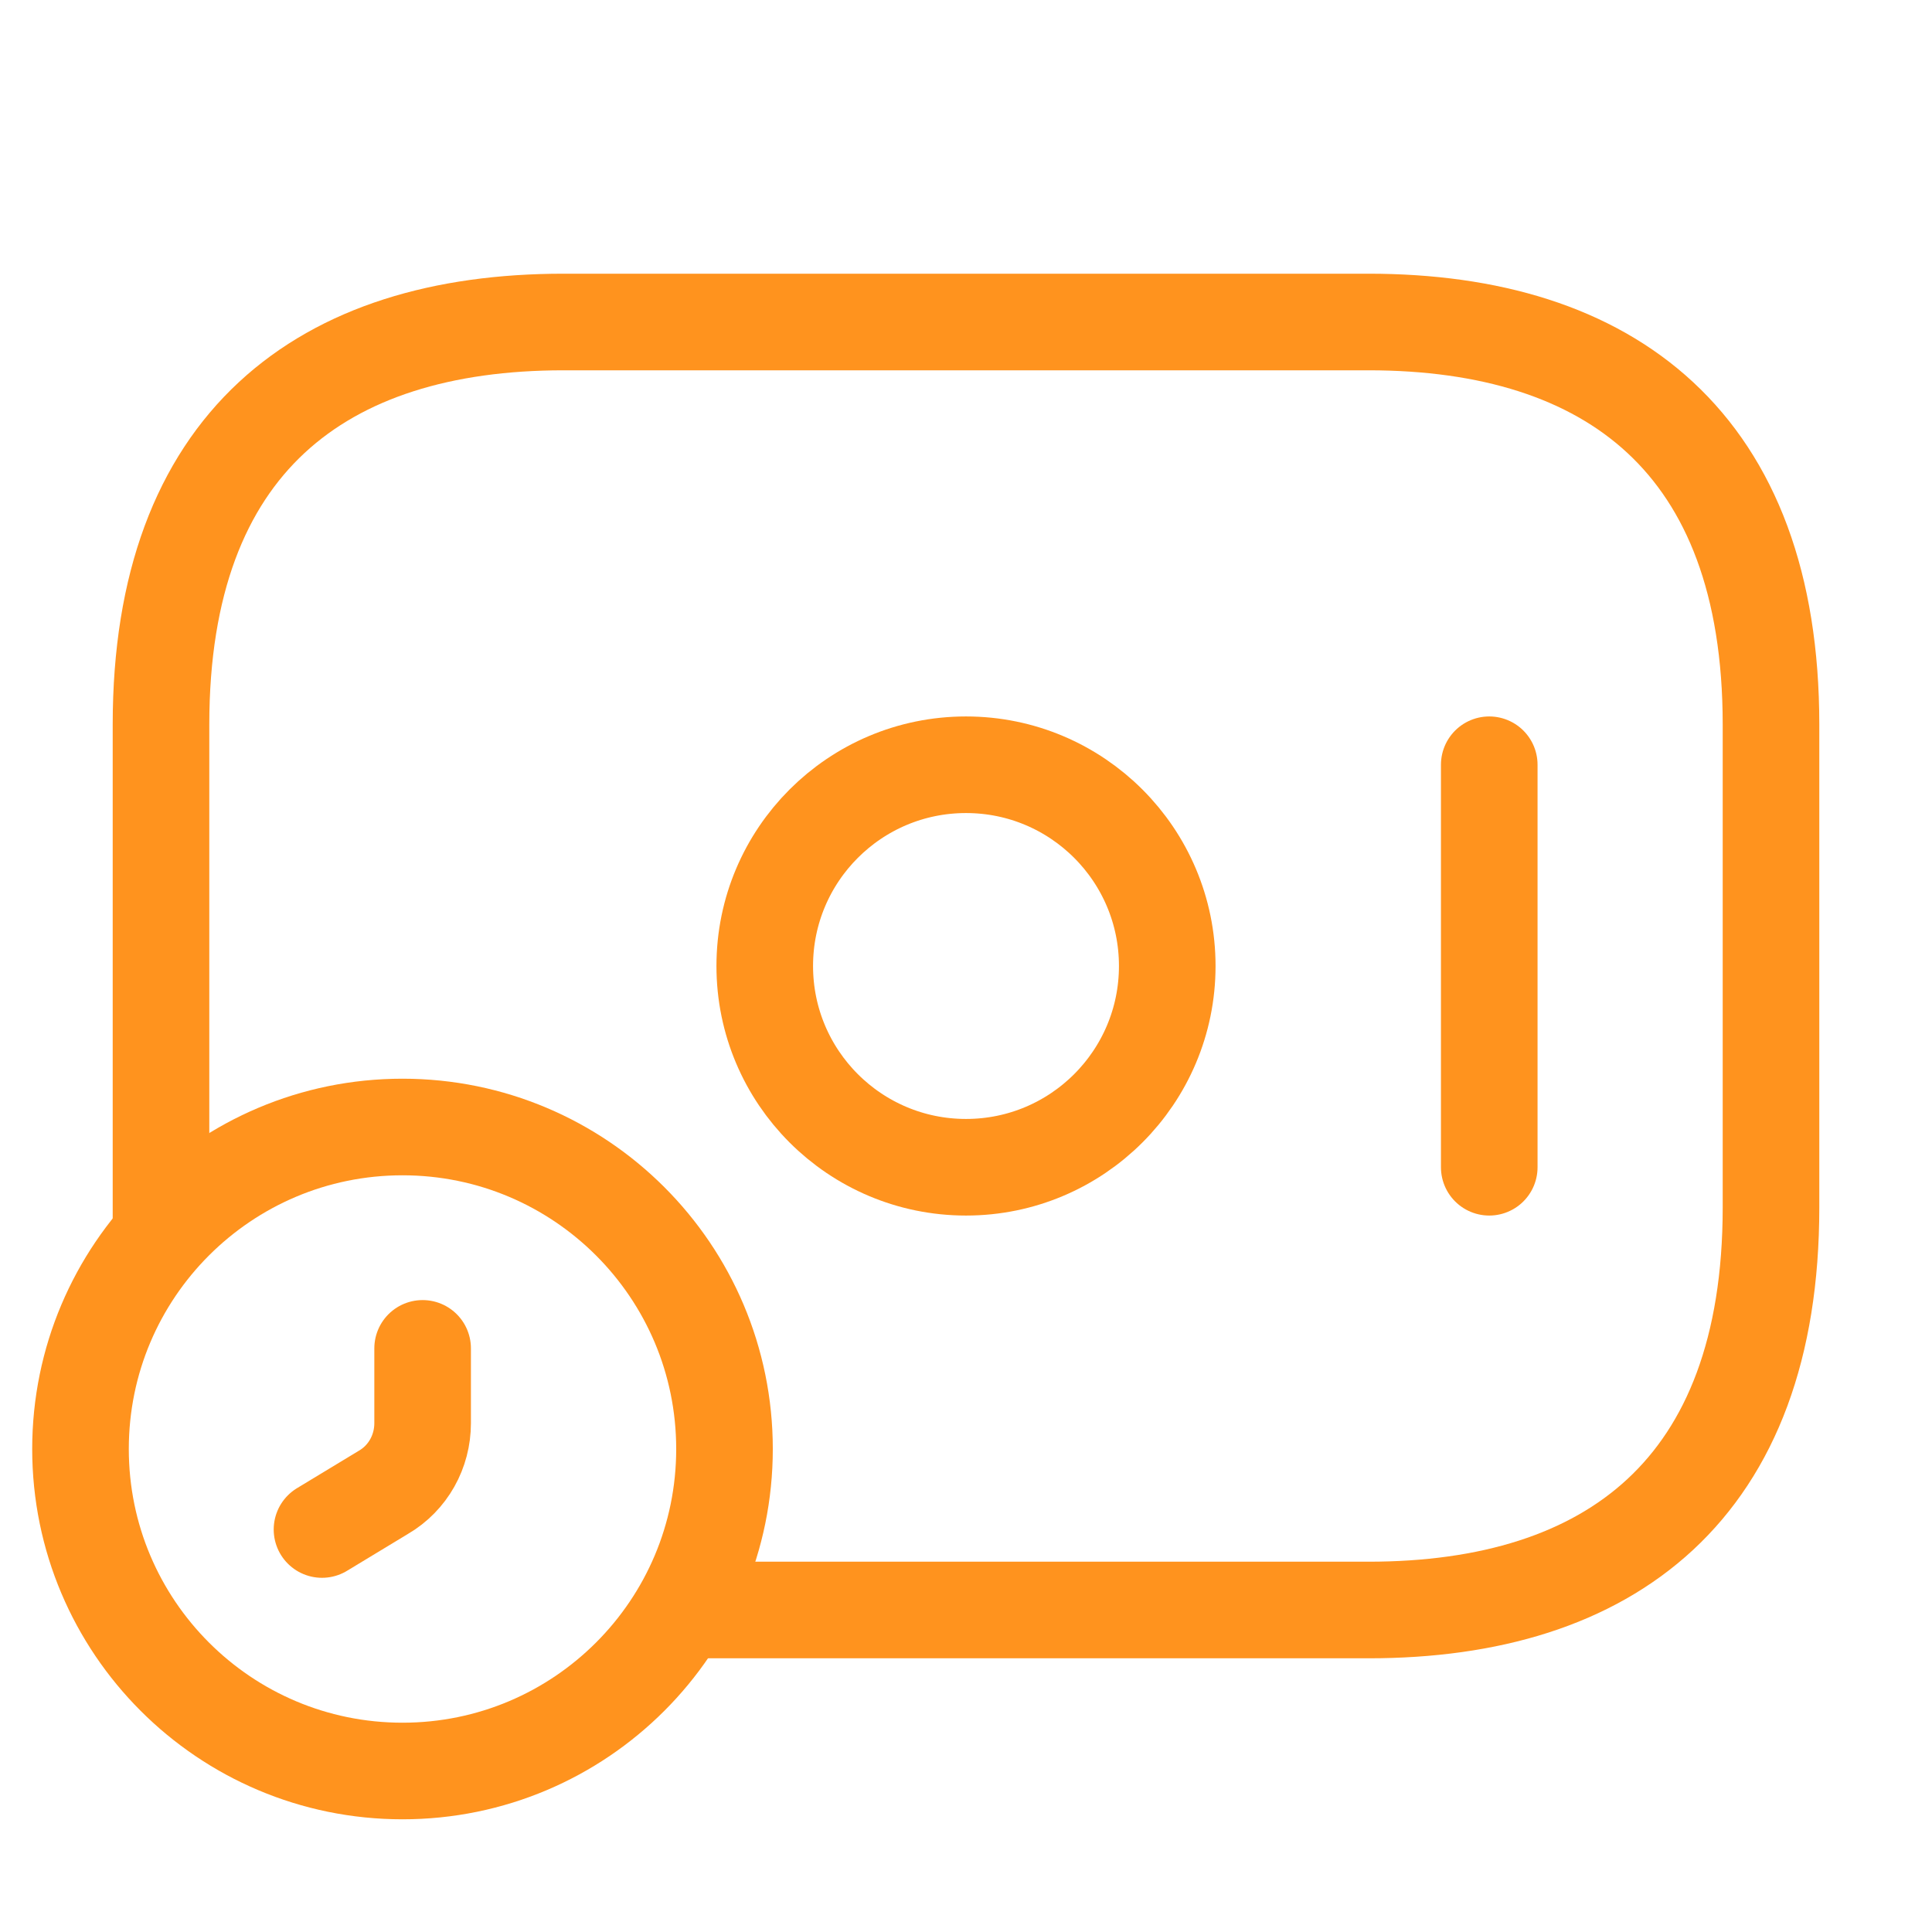 <?xml version="1.0" encoding="UTF-8"?> <svg xmlns="http://www.w3.org/2000/svg" width="60" height="60" viewBox="0 0 60 60" fill="none"><path d="M30 36.25C33.452 36.25 36.25 33.452 36.25 30C36.25 26.548 33.452 23.75 30 23.75C26.548 23.75 23.75 26.548 23.75 30C23.75 33.452 26.548 36.25 30 36.25Z" stroke="#FF931E" stroke-width="3" stroke-miterlimit="10" stroke-linecap="round" stroke-linejoin="round"></path><path d="M46.25 23.75V36.25" stroke="#FF931E" stroke-width="3" stroke-miterlimit="10" stroke-linecap="round" stroke-linejoin="round"></path><path d="M12.5 55C18.023 55 22.5 50.523 22.5 45C22.5 39.477 18.023 35 12.5 35C6.977 35 2.5 39.477 2.5 45C2.5 50.523 6.977 55 12.5 55Z" stroke="#FF931E" stroke-width="3" stroke-miterlimit="10" stroke-linecap="round" stroke-linejoin="round"></path><path d="M13.125 41.875V44.2C13.125 45.075 12.675 45.9 11.9 46.35L10 47.5" stroke="#FF931E" stroke-width="3" stroke-miterlimit="10" stroke-linecap="round" stroke-linejoin="round"></path><path d="M5 38V22.5C5 13.75 10 10 17.5 10H42.5C50 10 55 13.75 55 22.5V37.5C55 46.25 50 50 42.5 50H21.25" stroke="#FF931E" stroke-width="3" stroke-miterlimit="10" stroke-linecap="round" stroke-linejoin="round"></path></svg> 